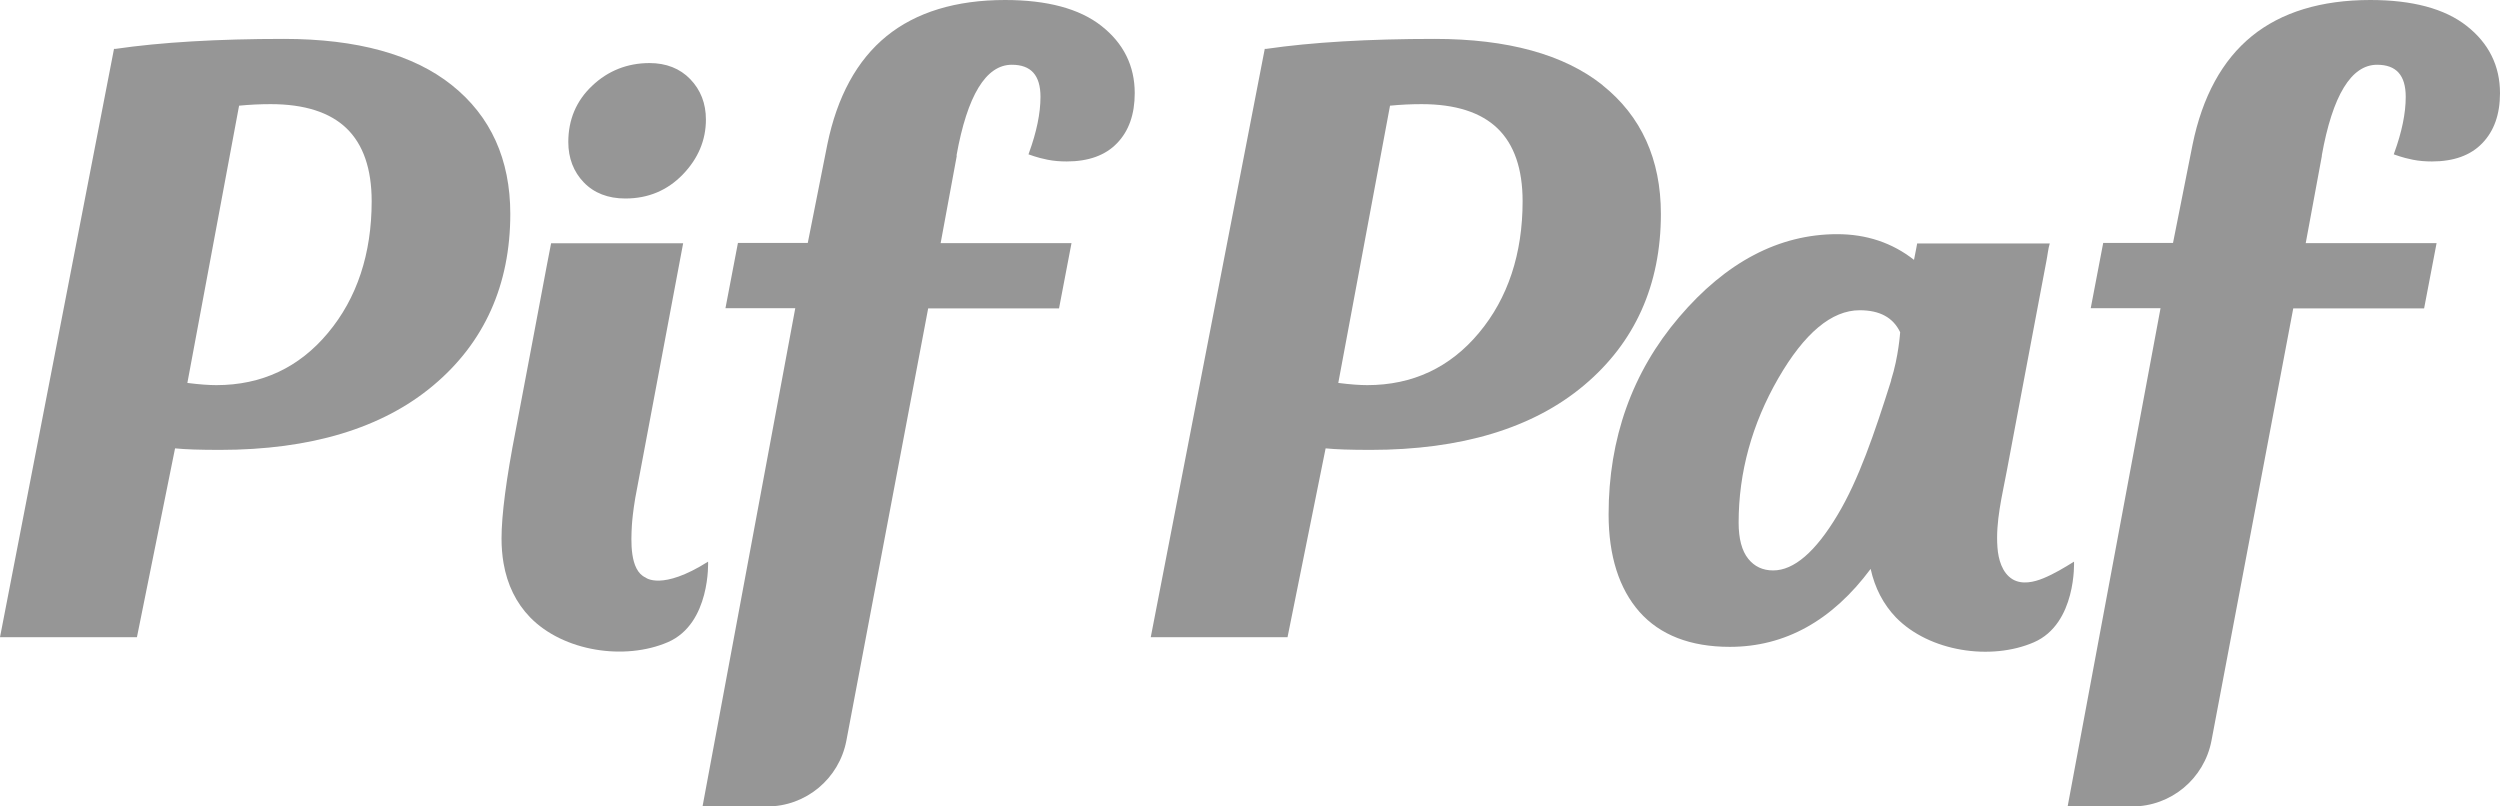 <svg width="93" height="30" viewBox="0 0 93 30" fill="none" xmlns="http://www.w3.org/2000/svg">
<path d="M16.812 3.17C15.382 2.025 13.274 1.447 10.564 1.447C8.092 1.447 5.985 1.572 4.297 1.818H4.241L0 23.704H5.094L6.512 16.679C6.888 16.717 7.434 16.736 8.18 16.736C11.549 16.736 14.221 15.931 16.116 14.34C18.017 12.748 18.983 10.598 18.983 7.956C18.983 5.931 18.255 4.321 16.812 3.17ZM8.895 3.931C9.284 3.893 9.68 3.874 10.069 3.874C11.323 3.874 12.27 4.176 12.891 4.774C13.512 5.371 13.826 6.283 13.826 7.484C13.826 9.44 13.28 11.094 12.201 12.384C11.129 13.673 9.73 14.327 8.049 14.327C7.779 14.327 7.415 14.302 6.97 14.245L8.895 3.925V3.931Z" fill="#969696"/>
<path d="M59.62 3.17C58.184 2.025 56.082 1.447 53.372 1.447C50.901 1.447 48.793 1.572 47.105 1.818H47.049L42.808 23.704H47.896L49.313 16.679C49.69 16.717 50.236 16.736 50.982 16.736C54.351 16.736 57.023 15.931 58.918 14.34C60.819 12.748 61.785 10.598 61.785 7.956C61.785 5.931 61.057 4.321 59.614 3.17M51.71 3.931C52.099 3.893 52.494 3.874 52.883 3.874C54.138 3.874 55.085 4.176 55.706 4.774C56.327 5.371 56.641 6.283 56.641 7.484C56.641 9.44 56.095 11.094 55.016 12.384C53.943 13.673 52.544 14.327 50.863 14.327C50.593 14.327 50.229 14.302 49.784 14.245L51.71 3.925V3.931Z" fill="#969696"/>
<path d="M23.267 7.384C24.114 7.384 24.829 7.082 25.4 6.491C25.971 5.899 26.26 5.214 26.26 4.447C26.26 3.849 26.065 3.346 25.676 2.943C25.294 2.547 24.779 2.346 24.164 2.346C23.343 2.346 22.621 2.629 22.031 3.189C21.436 3.748 21.141 4.453 21.141 5.283C21.141 5.88 21.335 6.39 21.718 6.786C22.1 7.182 22.621 7.384 23.261 7.384" fill="#969696"/>
<path d="M26.341 20.893C24.61 21.987 24.014 21.484 24.014 21.484C23.418 21.214 23.474 20.113 23.506 19.541C23.518 19.358 23.549 19.019 23.631 18.528L25.413 9.05H20.501L20.344 9.862L19.867 12.396L19.183 16.013C18.832 17.805 18.657 19.163 18.657 20.031C18.657 20.352 18.682 20.66 18.732 20.95C18.87 21.755 19.202 22.428 19.717 22.962C20.959 24.239 23.248 24.579 24.848 23.887C26.442 23.195 26.341 20.887 26.341 20.887" fill="#969696"/>
<path d="M71.32 9.05C71.32 9.05 71.251 9.428 71.201 9.667C70.391 9.031 69.432 8.711 68.346 8.711C66.182 8.711 64.206 9.748 62.462 11.799C60.718 13.843 59.84 16.314 59.84 19.132C59.84 20.679 60.229 21.899 60.988 22.761C61.753 23.623 62.882 24.063 64.35 24.063C66.402 24.063 68.158 23.088 69.588 21.163C69.745 21.874 70.059 22.478 70.529 22.969C71.772 24.245 74.067 24.585 75.661 23.893C77.254 23.201 77.154 20.893 77.154 20.893C76.79 21.119 76.414 21.346 76.019 21.509C75.667 21.654 75.222 21.761 74.864 21.547C74.475 21.308 74.337 20.799 74.306 20.371C74.231 19.402 74.482 18.44 74.657 17.497C74.814 16.66 74.971 15.83 75.128 14.994C75.316 14.006 75.498 13.025 75.686 12.038C75.83 11.264 75.975 10.491 76.125 9.717C76.169 9.503 76.188 9.264 76.251 9.057H71.314L71.32 9.05ZM70.354 14.145C69.727 16.132 69.143 17.849 68.353 19.163C67.537 20.528 66.734 21.22 65.963 21.22C65.574 21.22 65.266 21.076 65.034 20.786C64.796 20.491 64.677 20.038 64.677 19.44C64.677 17.579 65.172 15.774 66.151 14.075C67.123 12.39 68.139 11.541 69.181 11.541C69.927 11.541 70.423 11.811 70.686 12.358C70.686 12.358 70.63 13.264 70.347 14.145" fill="#969696"/>
<path d="M35.581 5.792C35.983 3.547 36.679 2.409 37.639 2.409C38.354 2.409 38.706 2.799 38.706 3.604C38.706 4.214 38.561 4.912 38.279 5.686L38.26 5.742L38.486 5.818C38.599 5.855 38.756 5.899 38.975 5.943C39.195 5.987 39.433 6.006 39.684 6.006C40.487 6.006 41.121 5.78 41.554 5.327C41.993 4.874 42.212 4.252 42.212 3.465C42.212 2.453 41.798 1.61 40.97 0.962C40.155 0.321 38.95 0 37.388 0C35.563 0 34.076 0.453 32.978 1.346C31.88 2.239 31.14 3.597 30.776 5.377L30.049 9.038H27.451L26.987 11.465H29.584L26.134 30H28.537C29.98 30 31.215 28.969 31.485 27.553L34.528 11.472H39.396L39.86 9.044H34.992L35.594 5.786L35.581 5.792Z" fill="#969696"/>
<path d="M86.369 5.792C86.771 3.547 87.467 2.409 88.427 2.409C89.142 2.409 89.493 2.799 89.493 3.604C89.493 4.214 89.349 4.912 89.067 5.686L89.048 5.742L89.274 5.818C89.387 5.855 89.543 5.899 89.763 5.943C89.983 5.987 90.221 6.006 90.472 6.006C91.275 6.006 91.909 5.78 92.341 5.327C92.78 4.874 93 4.252 93 3.465C93 2.453 92.586 1.61 91.758 0.962C90.942 0.321 89.738 0 88.176 0C86.35 0 84.864 0.453 83.766 1.346C82.668 2.239 81.928 3.597 81.564 5.377L80.836 9.038H78.239L77.775 11.465H80.372L76.916 30H79.318C80.761 30 81.997 28.969 82.267 27.553L85.309 11.472H90.177L90.641 9.044H85.773L86.376 5.786L86.369 5.792Z" fill="#969696"/>
</svg>
